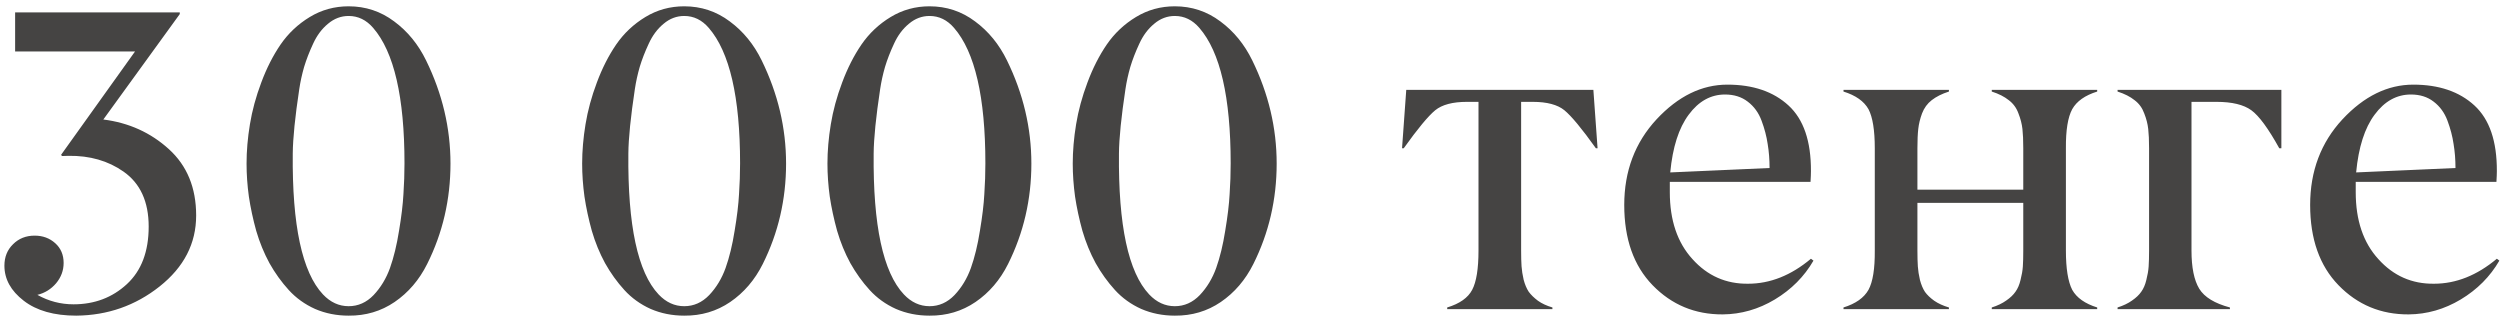 <?xml version="1.0" encoding="UTF-8"?> <svg xmlns="http://www.w3.org/2000/svg" width="186" height="24" viewBox="0 0 186 24" fill="none"> <path d="M10.047 3.828H1.125V0.922H13.375V1.047L7.688 8.891C9.583 9.13 11.208 9.865 12.562 11.094C13.917 12.323 14.594 13.969 14.594 16.031C14.594 18.115 13.688 19.875 11.875 21.312C10.073 22.74 8.005 23.463 5.672 23.484C4.026 23.484 2.724 23.115 1.766 22.375C0.807 21.635 0.328 20.766 0.328 19.766C0.328 19.12 0.542 18.588 0.969 18.172C1.396 17.745 1.932 17.531 2.578 17.531C3.182 17.531 3.693 17.719 4.109 18.094C4.526 18.469 4.734 18.958 4.734 19.562C4.734 20.125 4.547 20.63 4.172 21.078C3.797 21.516 3.333 21.802 2.781 21.938C3.615 22.406 4.51 22.641 5.469 22.641C7.031 22.641 8.354 22.141 9.438 21.141C10.521 20.141 11.062 18.713 11.062 16.859C11.062 15.005 10.438 13.641 9.188 12.766C8.042 11.963 6.682 11.573 5.109 11.594C4.891 11.594 4.724 11.599 4.609 11.609L4.547 11.516L10.047 3.828ZM24.031 21.906C24.583 22.49 25.219 22.781 25.938 22.781C26.646 22.781 27.266 22.505 27.797 21.953C28.328 21.391 28.734 20.719 29.016 19.938C29.297 19.146 29.521 18.224 29.688 17.172C29.865 16.12 29.974 15.208 30.016 14.438C30.068 13.667 30.094 12.906 30.094 12.156C30.094 7.229 29.318 3.87 27.766 2.078C27.255 1.484 26.646 1.188 25.938 1.188C25.375 1.188 24.865 1.38 24.406 1.766C23.948 2.141 23.578 2.635 23.297 3.25C23.016 3.854 22.792 4.432 22.625 4.984C22.469 5.526 22.349 6.073 22.266 6.625C21.953 8.688 21.792 10.287 21.781 11.422C21.729 16.766 22.479 20.26 24.031 21.906ZM25.938 23.484C25.042 23.484 24.208 23.318 23.438 22.984C22.677 22.641 22.026 22.172 21.484 21.578C20.943 20.984 20.463 20.318 20.047 19.578C19.641 18.828 19.312 18.026 19.062 17.172C18.823 16.307 18.641 15.458 18.516 14.625C18.401 13.792 18.344 12.974 18.344 12.172C18.344 11.234 18.427 10.26 18.594 9.25C18.76 8.229 19.042 7.193 19.438 6.141C19.833 5.078 20.312 4.135 20.875 3.312C21.448 2.479 22.172 1.797 23.047 1.266C23.922 0.734 24.885 0.469 25.938 0.469C27.198 0.469 28.328 0.844 29.328 1.594C30.328 2.333 31.12 3.302 31.703 4.5C32.911 6.969 33.516 9.526 33.516 12.172C33.516 14.838 32.938 17.328 31.781 19.641C31.188 20.828 30.38 21.771 29.359 22.469C28.349 23.156 27.208 23.495 25.938 23.484ZM49 21.906C49.552 22.49 50.188 22.781 50.906 22.781C51.615 22.781 52.234 22.505 52.766 21.953C53.297 21.391 53.703 20.719 53.984 19.938C54.266 19.146 54.49 18.224 54.656 17.172C54.833 16.12 54.943 15.208 54.984 14.438C55.036 13.667 55.062 12.906 55.062 12.156C55.062 7.229 54.286 3.87 52.734 2.078C52.224 1.484 51.615 1.188 50.906 1.188C50.344 1.188 49.833 1.38 49.375 1.766C48.917 2.141 48.547 2.635 48.266 3.25C47.984 3.854 47.76 4.432 47.594 4.984C47.438 5.526 47.318 6.073 47.234 6.625C46.922 8.688 46.76 10.287 46.75 11.422C46.698 16.766 47.448 20.26 49 21.906ZM50.906 23.484C50.01 23.484 49.177 23.318 48.406 22.984C47.646 22.641 46.995 22.172 46.453 21.578C45.911 20.984 45.432 20.318 45.016 19.578C44.609 18.828 44.281 18.026 44.031 17.172C43.792 16.307 43.609 15.458 43.484 14.625C43.37 13.792 43.312 12.974 43.312 12.172C43.312 11.234 43.396 10.26 43.562 9.25C43.729 8.229 44.01 7.193 44.406 6.141C44.802 5.078 45.281 4.135 45.844 3.312C46.417 2.479 47.141 1.797 48.016 1.266C48.891 0.734 49.854 0.469 50.906 0.469C52.167 0.469 53.297 0.844 54.297 1.594C55.297 2.333 56.089 3.302 56.672 4.5C57.88 6.969 58.484 9.526 58.484 12.172C58.484 14.838 57.906 17.328 56.75 19.641C56.156 20.828 55.349 21.771 54.328 22.469C53.318 23.156 52.177 23.495 50.906 23.484ZM67.25 21.906C67.802 22.49 68.438 22.781 69.156 22.781C69.865 22.781 70.484 22.505 71.016 21.953C71.547 21.391 71.953 20.719 72.234 19.938C72.516 19.146 72.74 18.224 72.906 17.172C73.083 16.12 73.193 15.208 73.234 14.438C73.287 13.667 73.312 12.906 73.312 12.156C73.312 7.229 72.537 3.87 70.984 2.078C70.474 1.484 69.865 1.188 69.156 1.188C68.594 1.188 68.083 1.38 67.625 1.766C67.167 2.141 66.797 2.635 66.516 3.25C66.234 3.854 66.01 4.432 65.844 4.984C65.688 5.526 65.568 6.073 65.484 6.625C65.172 8.688 65.01 10.287 65 11.422C64.948 16.766 65.698 20.26 67.25 21.906ZM69.156 23.484C68.26 23.484 67.427 23.318 66.656 22.984C65.896 22.641 65.245 22.172 64.703 21.578C64.162 20.984 63.682 20.318 63.266 19.578C62.859 18.828 62.531 18.026 62.281 17.172C62.042 16.307 61.859 15.458 61.734 14.625C61.62 13.792 61.562 12.974 61.562 12.172C61.562 11.234 61.646 10.26 61.812 9.25C61.979 8.229 62.26 7.193 62.656 6.141C63.052 5.078 63.531 4.135 64.094 3.312C64.667 2.479 65.391 1.797 66.266 1.266C67.141 0.734 68.104 0.469 69.156 0.469C70.417 0.469 71.547 0.844 72.547 1.594C73.547 2.333 74.338 3.302 74.922 4.5C76.13 6.969 76.734 9.526 76.734 12.172C76.734 14.838 76.156 17.328 75 19.641C74.406 20.828 73.599 21.771 72.578 22.469C71.568 23.156 70.427 23.495 69.156 23.484ZM85.5 21.906C86.052 22.49 86.688 22.781 87.406 22.781C88.115 22.781 88.734 22.505 89.266 21.953C89.797 21.391 90.203 20.719 90.484 19.938C90.766 19.146 90.99 18.224 91.156 17.172C91.333 16.12 91.443 15.208 91.484 14.438C91.537 13.667 91.562 12.906 91.562 12.156C91.562 7.229 90.787 3.87 89.234 2.078C88.724 1.484 88.115 1.188 87.406 1.188C86.844 1.188 86.333 1.38 85.875 1.766C85.417 2.141 85.047 2.635 84.766 3.25C84.484 3.854 84.26 4.432 84.094 4.984C83.938 5.526 83.818 6.073 83.734 6.625C83.422 8.688 83.26 10.287 83.25 11.422C83.198 16.766 83.948 20.26 85.5 21.906ZM87.406 23.484C86.51 23.484 85.677 23.318 84.906 22.984C84.146 22.641 83.495 22.172 82.953 21.578C82.412 20.984 81.932 20.318 81.516 19.578C81.109 18.828 80.781 18.026 80.531 17.172C80.292 16.307 80.109 15.458 79.984 14.625C79.87 13.792 79.812 12.974 79.812 12.172C79.812 11.234 79.896 10.26 80.062 9.25C80.229 8.229 80.51 7.193 80.906 6.141C81.302 5.078 81.781 4.135 82.344 3.312C82.917 2.479 83.641 1.797 84.516 1.266C85.391 0.734 86.354 0.469 87.406 0.469C88.667 0.469 89.797 0.844 90.797 1.594C91.797 2.333 92.588 3.302 93.172 4.5C94.38 6.969 94.984 9.526 94.984 12.172C94.984 14.838 94.406 17.328 93.25 19.641C92.656 20.828 91.849 21.771 90.828 22.469C89.818 23.156 88.677 23.495 87.406 23.484ZM115.5 22.875V23H107.672V22.875C108.599 22.594 109.219 22.156 109.531 21.562C109.844 20.969 110 19.995 110 18.641V7.578H109.141C108.078 7.578 107.292 7.786 106.781 8.203C106.26 8.63 105.479 9.573 104.438 11.031H104.312L104.625 6.688H118.547L118.859 11.031H118.734C117.693 9.573 116.911 8.63 116.391 8.203C115.88 7.786 115.094 7.578 114.031 7.578H113.172V18.641C113.172 19.109 113.182 19.5 113.203 19.812C113.224 20.115 113.276 20.448 113.359 20.812C113.453 21.167 113.578 21.463 113.734 21.703C113.901 21.932 114.13 22.156 114.422 22.375C114.714 22.583 115.073 22.75 115.5 22.875ZM128.344 7.031C127.281 7.031 126.38 7.531 125.641 8.531C124.901 9.521 124.443 10.953 124.266 12.828L131.656 12.5C131.656 11.875 131.609 11.281 131.516 10.719C131.432 10.146 131.281 9.568 131.062 8.984C130.844 8.391 130.5 7.917 130.031 7.562C129.573 7.208 129.01 7.031 128.344 7.031ZM122.953 21.219C121.547 19.771 120.844 17.781 120.844 15.25C120.844 12.729 121.646 10.604 123.25 8.875C124.854 7.156 126.609 6.297 128.516 6.297C130.422 6.297 131.938 6.812 133.062 7.844C134.188 8.875 134.745 10.505 134.734 12.734C134.734 12.932 134.724 13.198 134.703 13.531H124.234V14.297C124.234 16.391 124.797 18.052 125.922 19.281C127.036 20.521 128.417 21.13 130.062 21.109C131.698 21.109 133.255 20.49 134.734 19.25L134.922 19.391C134.234 20.578 133.276 21.542 132.047 22.281C130.828 23.01 129.536 23.38 128.172 23.391C126.109 23.401 124.37 22.677 122.953 21.219ZM156.031 22.875V23H148.188V22.875C148.615 22.74 148.974 22.568 149.266 22.359C149.568 22.151 149.797 21.932 149.953 21.703C150.12 21.474 150.245 21.182 150.328 20.828C150.422 20.463 150.479 20.13 150.5 19.828C150.521 19.516 150.531 19.12 150.531 18.641V15.094H142.656V18.641C142.656 19.12 142.667 19.516 142.688 19.828C142.708 20.13 142.76 20.463 142.844 20.828C142.938 21.182 143.062 21.479 143.219 21.719C143.385 21.948 143.615 22.167 143.906 22.375C144.208 22.583 144.573 22.75 145 22.875V23H137.156V22.875C138.062 22.594 138.682 22.156 139.016 21.562C139.339 20.969 139.495 19.995 139.484 18.641V11.031C139.484 9.688 139.328 8.719 139.016 8.125C138.682 7.531 138.062 7.094 137.156 6.812V6.688H145V6.812C144.479 6.979 144.052 7.193 143.719 7.453C143.396 7.703 143.156 8.031 143 8.438C142.854 8.833 142.76 9.219 142.719 9.594C142.677 9.958 142.656 10.438 142.656 11.031V14.109H150.531V11.031C150.531 10.438 150.51 9.958 150.469 9.594C150.427 9.219 150.328 8.833 150.172 8.438C150.026 8.031 149.786 7.703 149.453 7.453C149.13 7.193 148.708 6.979 148.188 6.812V6.688H156.031V6.812C155.125 7.094 154.505 7.531 154.172 8.125C153.849 8.719 153.693 9.688 153.703 11.031V18.641C153.703 19.974 153.859 20.948 154.172 21.562C154.505 22.156 155.125 22.594 156.031 22.875ZM165.906 22.875V23H157.547V22.875C157.974 22.74 158.333 22.568 158.625 22.359C158.927 22.151 159.156 21.932 159.312 21.703C159.479 21.474 159.604 21.182 159.688 20.828C159.781 20.463 159.839 20.13 159.859 19.828C159.88 19.516 159.891 19.12 159.891 18.641V11.031C159.891 10.438 159.87 9.958 159.828 9.594C159.786 9.219 159.688 8.833 159.531 8.438C159.385 8.031 159.146 7.703 158.812 7.453C158.49 7.193 158.068 6.979 157.547 6.812V6.688H169.734V11.031H169.578C168.766 9.562 168.073 8.62 167.5 8.203C166.927 7.786 166.062 7.578 164.906 7.578H163.047V18.641C163.047 19.901 163.24 20.849 163.625 21.484C164.01 22.109 164.771 22.573 165.906 22.875ZM179.375 7.031C178.312 7.031 177.411 7.531 176.672 8.531C175.932 9.521 175.474 10.953 175.297 12.828L182.688 12.5C182.688 11.875 182.641 11.281 182.547 10.719C182.464 10.146 182.312 9.568 182.094 8.984C181.875 8.391 181.531 7.917 181.062 7.562C180.604 7.208 180.042 7.031 179.375 7.031ZM173.984 21.219C172.578 19.771 171.875 17.781 171.875 15.25C171.875 12.729 172.677 10.604 174.281 8.875C175.885 7.156 177.641 6.297 179.547 6.297C181.453 6.297 182.969 6.812 184.094 7.844C185.219 8.875 185.776 10.505 185.766 12.734C185.766 12.932 185.755 13.198 185.734 13.531H175.266V14.297C175.266 16.391 175.828 18.052 176.953 19.281C178.068 20.521 179.448 21.13 181.094 21.109C182.729 21.109 184.286 20.49 185.766 19.25L185.953 19.391C185.266 20.578 184.307 21.542 183.078 22.281C181.859 23.01 180.568 23.38 179.203 23.391C177.141 23.401 175.401 22.677 173.984 21.219Z" fill="#454443"></path> </svg> 